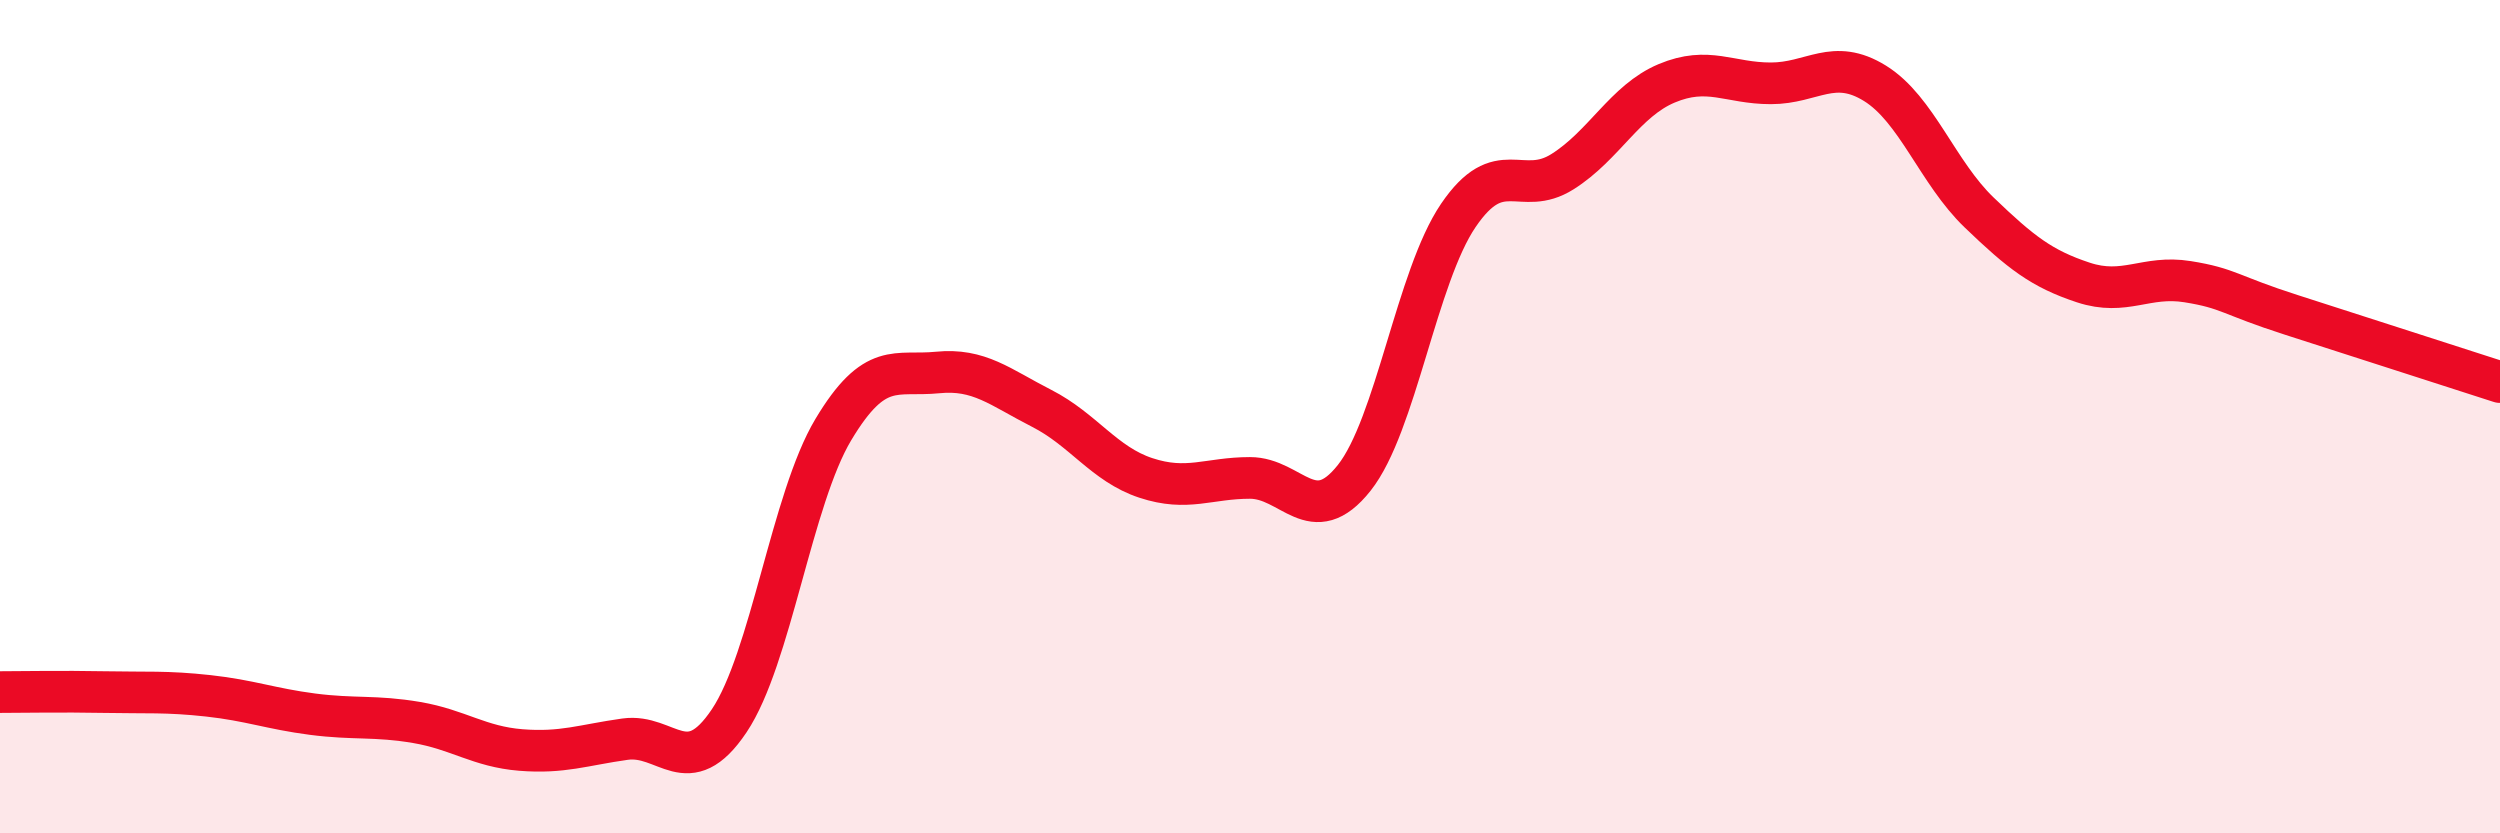 
    <svg width="60" height="20" viewBox="0 0 60 20" xmlns="http://www.w3.org/2000/svg">
      <path
        d="M 0,16.61 C 0.5,16.61 1.5,16.59 2.5,16.61 C 3.5,16.63 4,16.59 5,16.7 C 6,16.81 6.5,17.01 7.5,17.14 C 8.5,17.27 9,17.17 10,17.34 C 11,17.51 11.5,17.92 12.5,18 C 13.5,18.08 14,17.88 15,17.74 C 16,17.6 16.5,18.79 17.5,17.3 C 18.5,15.81 19,11.98 20,10.31 C 21,8.64 21.5,9.04 22.5,8.94 C 23.5,8.84 24,9.29 25,9.8 C 26,10.31 26.5,11.14 27.5,11.47 C 28.5,11.8 29,11.47 30,11.47 C 31,11.47 31.5,12.73 32.5,11.47 C 33.5,10.21 34,6.64 35,5.17 C 36,3.7 36.5,4.75 37.5,4.12 C 38.5,3.49 39,2.42 40,2 C 41,1.58 41.5,2 42.5,2 C 43.5,2 44,1.38 45,2 C 46,2.62 46.5,4.14 47.5,5.1 C 48.5,6.06 49,6.45 50,6.78 C 51,7.11 51.5,6.6 52.5,6.76 C 53.5,6.92 53.5,7.08 55,7.56 C 56.5,8.04 59,8.85 60,9.17L60 20L0 20Z"
        fill="#EB0A25"
        opacity="0.1"
        stroke-linecap="round"
        stroke-linejoin="round"
      />
      <path
        d="M 0,16.61 C 0.5,16.61 1.5,16.59 2.5,16.61 C 3.5,16.63 4,16.59 5,16.7 C 6,16.81 6.5,17.01 7.5,17.14 C 8.5,17.27 9,17.17 10,17.34 C 11,17.51 11.5,17.92 12.5,18 C 13.5,18.08 14,17.88 15,17.74 C 16,17.6 16.5,18.79 17.5,17.3 C 18.5,15.81 19,11.98 20,10.31 C 21,8.64 21.5,9.04 22.5,8.94 C 23.5,8.84 24,9.29 25,9.8 C 26,10.31 26.5,11.14 27.5,11.47 C 28.5,11.8 29,11.47 30,11.47 C 31,11.47 31.5,12.73 32.5,11.47 C 33.5,10.21 34,6.64 35,5.17 C 36,3.7 36.5,4.75 37.5,4.12 C 38.5,3.49 39,2.42 40,2 C 41,1.58 41.5,2 42.5,2 C 43.5,2 44,1.38 45,2 C 46,2.62 46.5,4.14 47.5,5.1 C 48.5,6.06 49,6.45 50,6.78 C 51,7.11 51.5,6.6 52.5,6.76 C 53.5,6.92 53.5,7.08 55,7.56 C 56.5,8.04 59,8.85 60,9.17"
        stroke="#EB0A25"
        stroke-width="1"
        fill="none"
        stroke-linecap="round"
        stroke-linejoin="round"
      />
    </svg>
  